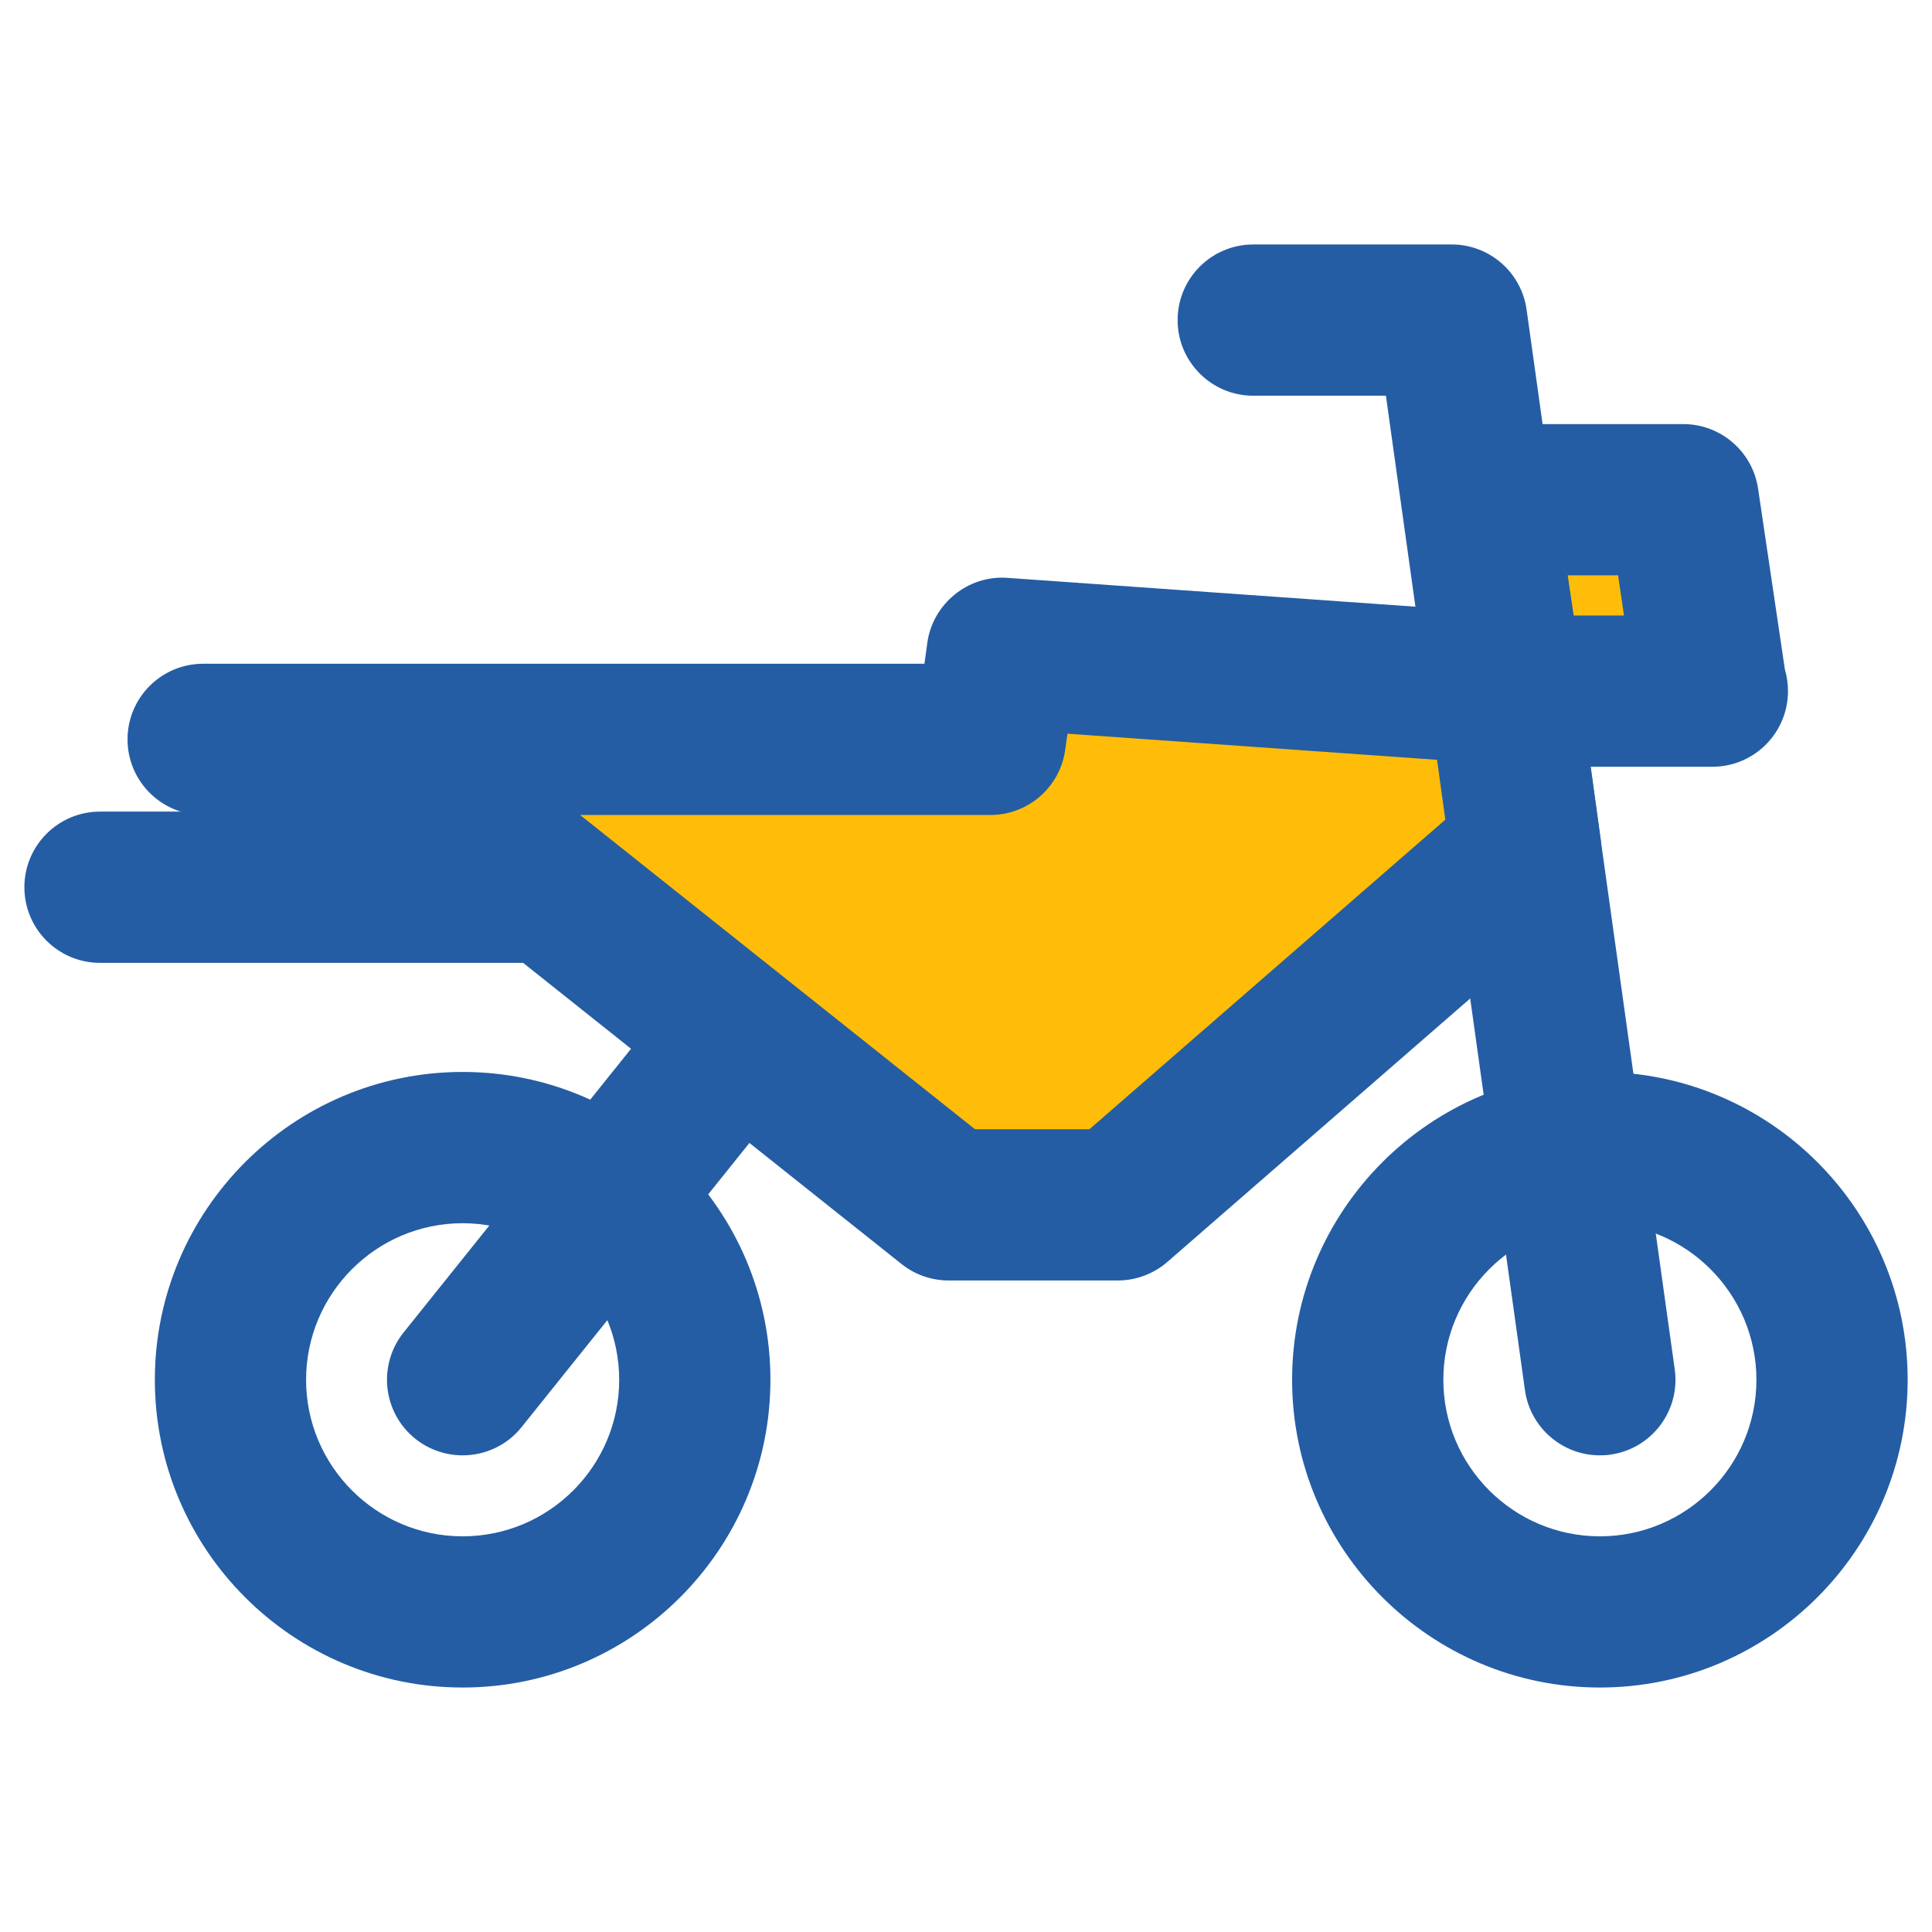 <?xml version="1.0" encoding="utf-8"?>
<!-- Generator: Adobe Illustrator 16.0.0, SVG Export Plug-In . SVG Version: 6.00 Build 0)  -->
<!DOCTYPE svg PUBLIC "-//W3C//DTD SVG 1.1//EN" "http://www.w3.org/Graphics/SVG/1.1/DTD/svg11.dtd">
<svg version="1.1" id="Layer_1" xmlns="http://www.w3.org/2000/svg" xmlns:xlink="http://www.w3.org/1999/xlink" x="0px" y="0px"
	 width="100px" height="100px" viewBox="0 0 100 100" enable-background="new 0 0 100 100" xml:space="preserve">
<g>
	<g>
		<path fill="#245DA4" d="M23.945,87.346c-8.783,0-15.93-7.144-15.93-15.928c0-8.783,7.145-15.934,15.93-15.934
			c8.786,0,15.932,7.147,15.932,15.934C39.875,80.202,32.731,87.346,23.945,87.346z M23.945,63.314
			c-4.467,0-8.102,3.636-8.102,8.104c0,4.469,3.634,8.102,8.102,8.102c4.468,0,8.104-3.633,8.104-8.102
			C32.047,66.95,28.414,63.314,23.945,63.314z"/>
	</g>
	<g>
		<path fill="#245DA4" d="M82.809,87.346c-8.781,0-15.93-7.144-15.93-15.928c0-8.783,7.145-15.934,15.93-15.934
			c8.786,0,15.931,7.147,15.931,15.934C98.738,80.202,91.593,87.346,82.809,87.346z M82.809,63.314
			c-4.466,0-8.102,3.636-8.102,8.104c0,4.469,3.636,8.102,8.102,8.102c4.469,0,8.103-3.633,8.103-8.102
			C90.91,66.95,87.275,63.314,82.809,63.314z"/>
	</g>
	<g>
		<path fill="#245DA4" d="M82.803,75.328c-1.918,0-3.597-1.414-3.871-3.371l-7.197-51.475h-6.868c-2.16,0-3.914-1.754-3.914-3.914
			c0-2.161,1.754-3.914,3.914-3.914h10.274c1.95,0,3.605,1.438,3.875,3.372l7.668,54.848c0.299,2.142-1.19,4.118-3.334,4.418
			C83.166,75.321,82.984,75.328,82.803,75.328z"/>
	</g>
	<g>
		<polygon fill="#FFBD09" points="77.83,35.649 51.873,33.815 51.262,38.27 10.513,38.27 18.826,38.27 49.097,62.363 57.854,62.363 
			78.973,43.992 		"/>
		<path fill="#245DA4" d="M57.854,66.277h-8.755c-0.886,0-1.746-0.301-2.439-0.854l-29.2-23.239h-6.945
			c-2.161,0-3.914-1.754-3.914-3.914c0-2.161,1.753-3.914,3.914-3.914H47.85l0.146-1.074c0.28-2.043,2.122-3.524,4.152-3.372
			l25.957,1.835c1.849,0.131,3.354,1.539,3.604,3.374l1.144,8.343c0.18,1.307-0.313,2.618-1.312,3.483L60.424,65.316
			C59.709,65.938,58.795,66.277,57.854,66.277z M50.465,58.449h5.924l18.42-16.023l-0.427-3.098l-19.131-1.352l-0.115,0.826
			c-0.264,1.938-1.92,3.382-3.875,3.382H30.028L50.465,58.449z"/>
	</g>
	<g>
		<path fill="#245DA4" d="M27.764,49.837H5.176c-2.161,0-3.914-1.753-3.914-3.914s1.753-3.914,3.914-3.914h22.588
			c2.161,0,3.914,1.753,3.914,3.914S29.924,49.837,27.764,49.837z"/>
	</g>
	<g>
		<polygon fill="#FFBD09" points="88.594,35.772 78.075,35.772 76.607,25.864 87.126,25.864 		"/>
		<path fill="#245DA4" d="M88.632,39.687c-0.008,0-0.022,0.002-0.038,0H78.075c-1.94,0-3.589-1.421-3.872-3.341l-1.469-9.908
			c-0.168-1.126,0.164-2.269,0.906-3.131c0.745-0.863,1.826-1.356,2.967-1.356h10.519c1.94,0,3.587,1.421,3.872,3.34l1.388,9.363
			c0.106,0.354,0.16,0.729,0.16,1.117C92.546,37.933,90.796,39.687,88.632,39.687z M81.454,31.858h2.603l-0.306-2.08h-2.606
			L81.454,31.858z"/>
	</g>
	<g>
		<path fill="#245DA4" d="M23.943,75.328c-0.857,0-1.722-0.28-2.446-0.857c-1.687-1.352-1.957-3.813-0.607-5.503l13.831-17.252
			c1.348-1.687,3.812-1.958,5.503-0.604c1.687,1.352,1.957,3.813,0.606,5.502L27,73.864C26.227,74.832,25.09,75.328,23.943,75.328z"
			/>
	</g>
</g>
</svg>
